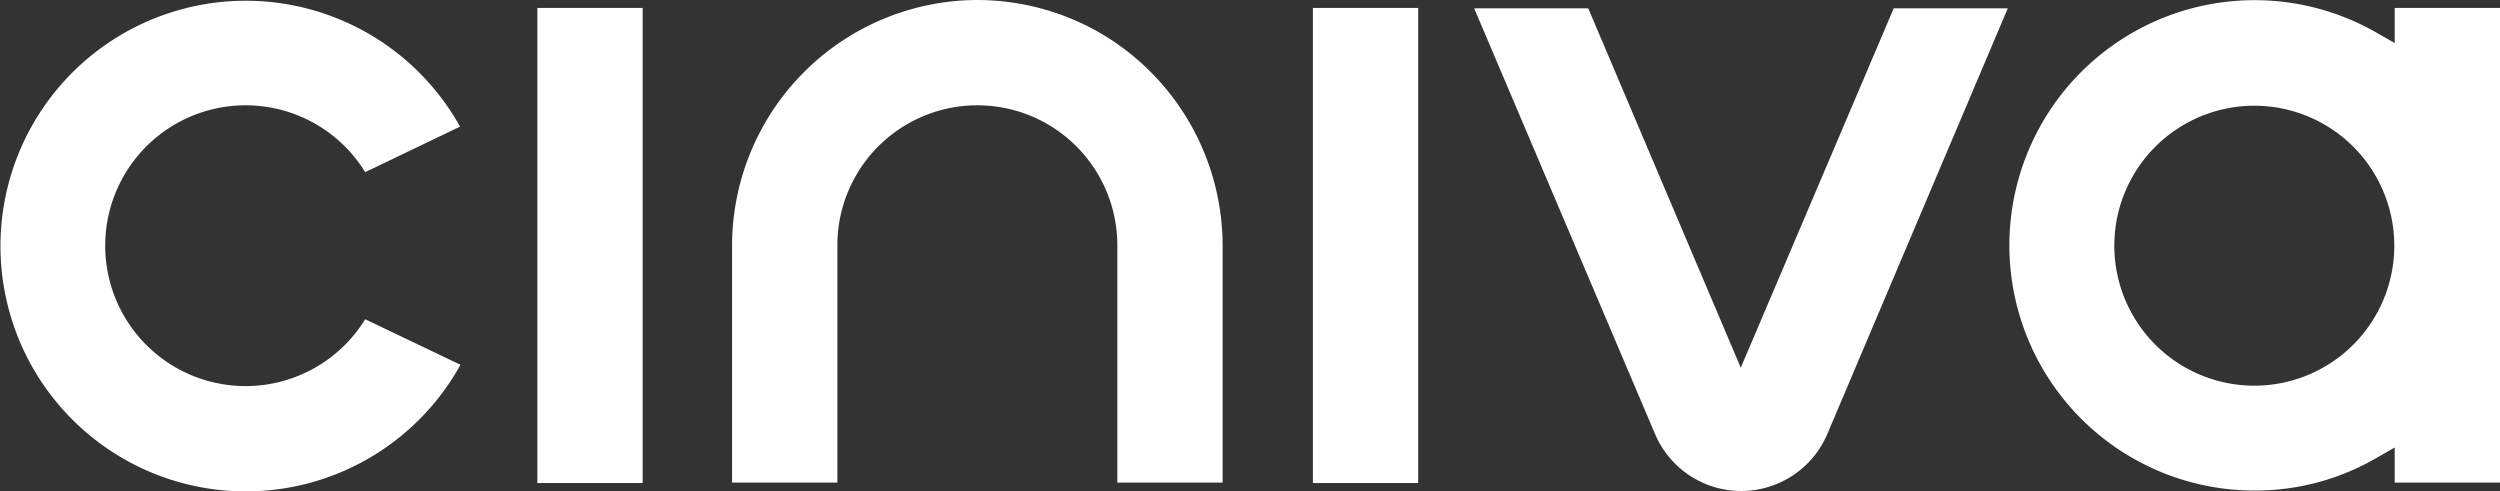 <?xml version="1.0" encoding="utf-8"?>
<svg xmlns="http://www.w3.org/2000/svg" viewBox="0 0 598.3 117.6"><rect x="0" y="0" width="598.3" height="117.6" fill="#333333" stroke="none"/><defs><style>.cls-1{fill:#fff;}</style></defs><title>ciniva-logo</title><g id="Layer_2" data-name="Layer 2"><g id="Layer_1-2" data-name="Layer 1"><path class="cls-1" d="M263.3,7.9A59,59,0,0,0,234,0a58.85,58.85,0,0,0-58.8,58.7v56.8h25.2V58.7a33.5,33.5,0,1,1,67,0v56.8h25.2V58.7A59,59,0,0,0,263.3,7.9Z"/><path class="cls-1" d="M573.1,1.9v8.4l-4.2-2.4a58.68,58.68,0,1,0-29.3,109.5,57.74,57.74,0,0,0,29.3-7.9l4.2-2.4v8.4h25.2V1.9ZM539.5,92.3A33.5,33.5,0,1,1,573,58.8,33.5,33.5,0,0,1,539.5,92.3Z"/><path class="cls-1" d="M416.6,88,380.1,2H352.8l43.3,101.9a22.4,22.4,0,0,0,41.2,0L480.5,2H453.2Z"/><rect class="cls-1" x="128.6" y="1.9" width="25.2" height="113.7"/><rect class="cls-1" x="314.2" y="1.9" width="25.2" height="113.7"/><path class="cls-1" d="M87.4,76.4a33.6,33.6,0,1,1,0-35.2l22.7-10.9a58.71,58.71,0,1,0,.1,57Z"/></g></g></svg>